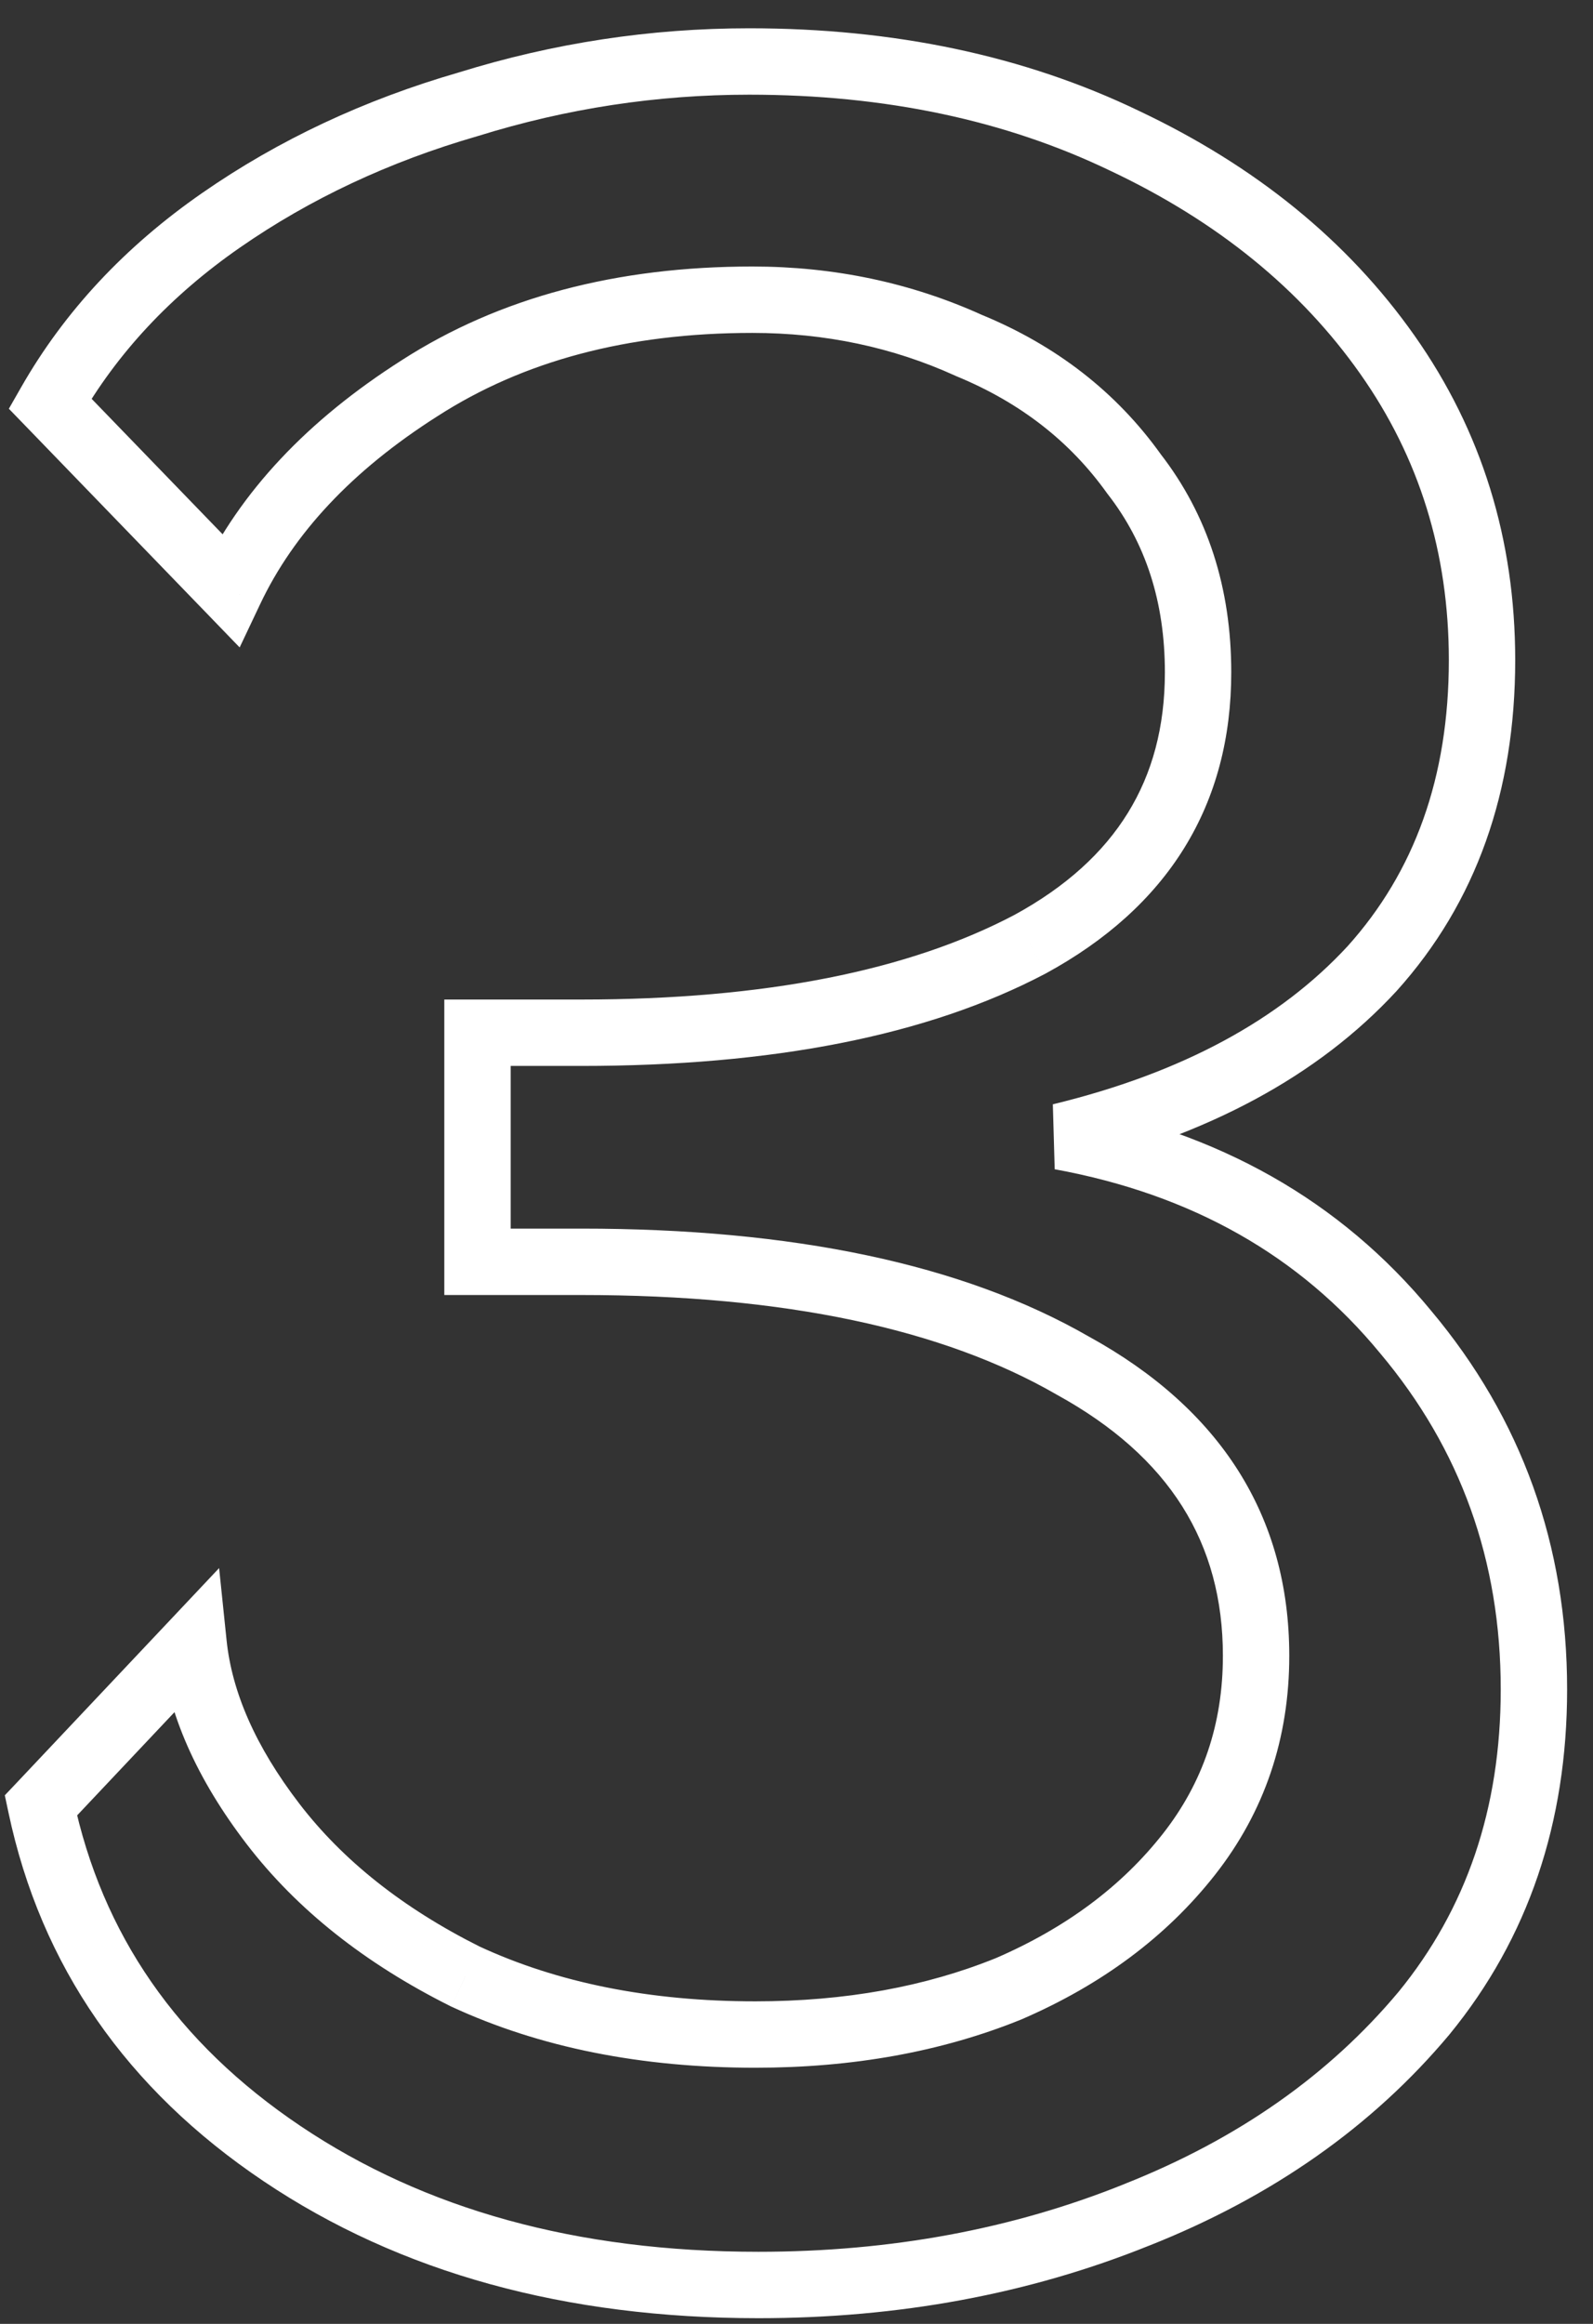 <?xml version="1.0" encoding="UTF-8"?> <svg xmlns="http://www.w3.org/2000/svg" width="48" height="70" viewBox="0 0 48 70" fill="none"><rect x="0" y="0" width="48" height="70" fill="#333333" stroke="none"/> <path d="M8.5 64.872L7.942 65.702L8.5 64.872ZM1.232 54.384L0.505 53.698L0.145 54.078L0.254 54.591L1.232 54.384ZM5.832 49.508L6.827 49.405L6.602 47.234L5.105 48.822L5.832 49.508ZM14.02 59.536L13.573 60.43L13.586 60.437L13.6 60.443L14.02 59.536ZM30.396 59.904L30.772 60.831L30.782 60.826L30.793 60.822L30.396 59.904ZM35.824 55.856L36.61 56.474L35.824 55.856ZM32.328 41.136L31.829 42.002L31.837 42.007L31.846 42.012L32.328 41.136ZM14.388 38.008H13.388V39.008H14.388V38.008ZM14.388 31.108V30.108H13.388V31.108H14.388ZM31.04 28.44L31.506 29.325L31.519 29.318L31.04 28.44ZM34.168 14.272L33.354 14.853L33.366 14.87L33.379 14.886L34.168 14.272ZM29.2 10.408L28.786 11.318L28.803 11.326L28.819 11.333L29.2 10.408ZM12.64 11.696L13.177 12.54L13.182 12.537L12.64 11.696ZM6.936 17.768L6.217 18.463L7.221 19.502L7.84 18.196L6.936 17.768ZM1.508 12.156L0.64 11.66L0.267 12.312L0.789 12.851L1.508 12.156ZM6.66 6.636L6.09 5.815H6.09L6.66 6.636ZM14.112 3.14L14.389 4.101L14.399 4.098L14.409 4.095L14.112 3.14ZM33.892 4.244L33.458 5.145L33.465 5.148L33.892 4.244ZM41.804 10.684L40.986 11.26L41.804 10.684ZM41.344 29.176L42.079 29.854L42.087 29.845L41.344 29.176ZM31.96 34.236L31.724 33.264L31.78 35.22L31.96 34.236ZM42.356 40.124L41.584 40.76L41.59 40.767L42.356 40.124ZM42.908 60.64L43.675 61.282L43.682 61.273L42.908 60.64ZM34.26 66.712L33.891 65.782L33.886 65.785L34.26 66.712ZM22.852 67.828C17.369 67.828 12.789 66.549 9.058 64.042L7.942 65.702C12.062 68.47 17.05 69.828 22.852 69.828V67.828ZM9.058 64.042C5.333 61.54 3.073 58.26 2.21 54.177L0.254 54.591C1.231 59.217 3.816 62.93 7.942 65.702L9.058 64.042ZM1.959 55.07L6.559 50.194L5.105 48.822L0.505 53.698L1.959 55.07ZM4.837 49.611C5.045 51.62 5.94 53.6 7.43 55.544L9.018 54.328C7.687 52.592 6.987 50.953 6.827 49.405L4.837 49.611ZM7.43 55.544C8.949 57.525 11.008 59.148 13.573 60.43L14.467 58.642C12.125 57.47 10.321 56.027 9.018 54.328L7.43 55.544ZM13.6 60.443C16.269 61.68 19.331 62.284 22.76 62.284V60.284C19.565 60.284 16.8 59.722 14.441 58.629L13.6 60.443ZM22.76 62.284C25.691 62.284 28.366 61.806 30.772 60.831L30.02 58.977C27.887 59.842 25.472 60.284 22.76 60.284V62.284ZM30.793 60.822C33.194 59.783 35.145 58.339 36.61 56.474L35.038 55.238C33.804 56.808 32.136 58.062 29.999 58.986L30.793 60.822ZM36.61 56.474C38.104 54.573 38.848 52.36 38.848 49.876H36.848C36.848 51.931 36.243 53.704 35.038 55.238L36.61 56.474ZM38.848 49.876C38.848 45.664 36.769 42.437 32.81 40.26L31.846 42.012C35.247 43.883 36.848 46.482 36.848 49.876H38.848ZM32.827 40.27C28.999 38.064 23.866 37.008 17.516 37.008V39.008C23.678 39.008 28.419 40.038 31.829 42.002L32.827 40.27ZM17.516 37.008H14.388V39.008H17.516V37.008ZM15.388 38.008V31.108H13.388V38.008H15.388ZM14.388 32.108H17.516V30.108H14.388V32.108ZM17.516 32.108C23.249 32.108 27.937 31.207 31.506 29.325L30.574 27.555C27.396 29.231 23.068 30.108 17.516 30.108V32.108ZM31.519 29.318C33.328 28.331 34.735 27.078 35.686 25.539C36.639 23.997 37.1 22.223 37.1 20.252H35.1C35.1 21.9 34.718 23.3 33.984 24.487C33.249 25.678 32.126 26.709 30.561 27.562L31.519 29.318ZM37.1 20.252C37.1 17.725 36.397 15.509 34.957 13.658L33.379 14.886C34.515 16.347 35.1 18.118 35.1 20.252H37.1ZM34.982 13.691C33.638 11.81 31.827 10.408 29.581 9.483L28.819 11.333C30.743 12.125 32.244 13.299 33.354 14.853L34.982 13.691ZM29.614 9.498C27.454 8.516 25.134 8.028 22.668 8.028V10.028C24.863 10.028 26.898 10.46 28.786 11.318L29.614 9.498ZM22.668 8.028C18.589 8.028 15.049 8.954 12.098 10.855L13.182 12.537C15.751 10.881 18.897 10.028 22.668 10.028V8.028ZM12.103 10.852C9.284 12.647 7.234 14.802 6.032 17.34L7.84 18.196C8.846 16.073 10.599 14.18 13.177 12.54L12.103 10.852ZM7.655 17.073L2.227 11.461L0.789 12.851L6.217 18.463L7.655 17.073ZM2.376 12.652C3.523 10.646 5.134 8.913 7.23 7.457L6.09 5.815C3.77 7.425 1.947 9.373 0.64 11.66L2.376 12.652ZM7.23 7.457C9.343 5.99 11.727 4.87 14.389 4.101L13.835 2.179C10.977 3.005 8.393 4.215 6.09 5.815L7.23 7.457ZM14.409 4.095C17.073 3.266 19.794 2.852 22.576 2.852V0.852C19.592 0.852 16.671 1.297 13.815 2.185L14.409 4.095ZM22.576 2.852C26.68 2.852 30.301 3.625 33.458 5.145L34.326 3.343C30.859 1.674 26.936 0.852 22.576 0.852V2.852ZM33.465 5.148C36.703 6.679 39.197 8.72 40.986 11.26L42.621 10.108C40.608 7.251 37.828 4.999 34.319 3.34L33.465 5.148ZM40.986 11.26C42.764 13.783 43.656 16.647 43.656 19.884H45.656C45.656 16.252 44.647 12.982 42.621 10.108L40.986 11.26ZM43.656 19.884C43.656 23.414 42.621 26.262 40.601 28.507L42.087 29.845C44.483 27.183 45.656 23.837 45.656 19.884H43.656ZM40.609 28.498C38.568 30.709 35.634 32.316 31.724 33.264L32.196 35.208C36.382 34.193 39.704 32.427 42.079 29.854L40.609 28.498ZM31.78 35.22C35.925 35.979 39.172 37.831 41.584 40.76L43.128 39.488C40.388 36.161 36.704 34.088 32.14 33.252L31.78 35.22ZM41.59 40.767C44.011 43.649 45.22 47.007 45.22 50.888H47.22C47.22 46.55 45.853 42.733 43.122 39.481L41.59 40.767ZM45.22 50.888C45.22 54.482 44.182 57.503 42.134 60.007L43.682 61.273C46.05 58.379 47.22 54.899 47.22 50.888H45.22ZM42.141 59.998C40.052 62.494 37.312 64.426 33.891 65.782L34.629 67.642C38.323 66.177 41.348 64.061 43.675 61.282L42.141 59.998ZM33.886 65.785C30.519 67.143 26.845 67.828 22.852 67.828V69.828C27.078 69.828 31.009 69.102 34.634 67.639L33.886 65.785Z" fill="white"></path> </svg> 